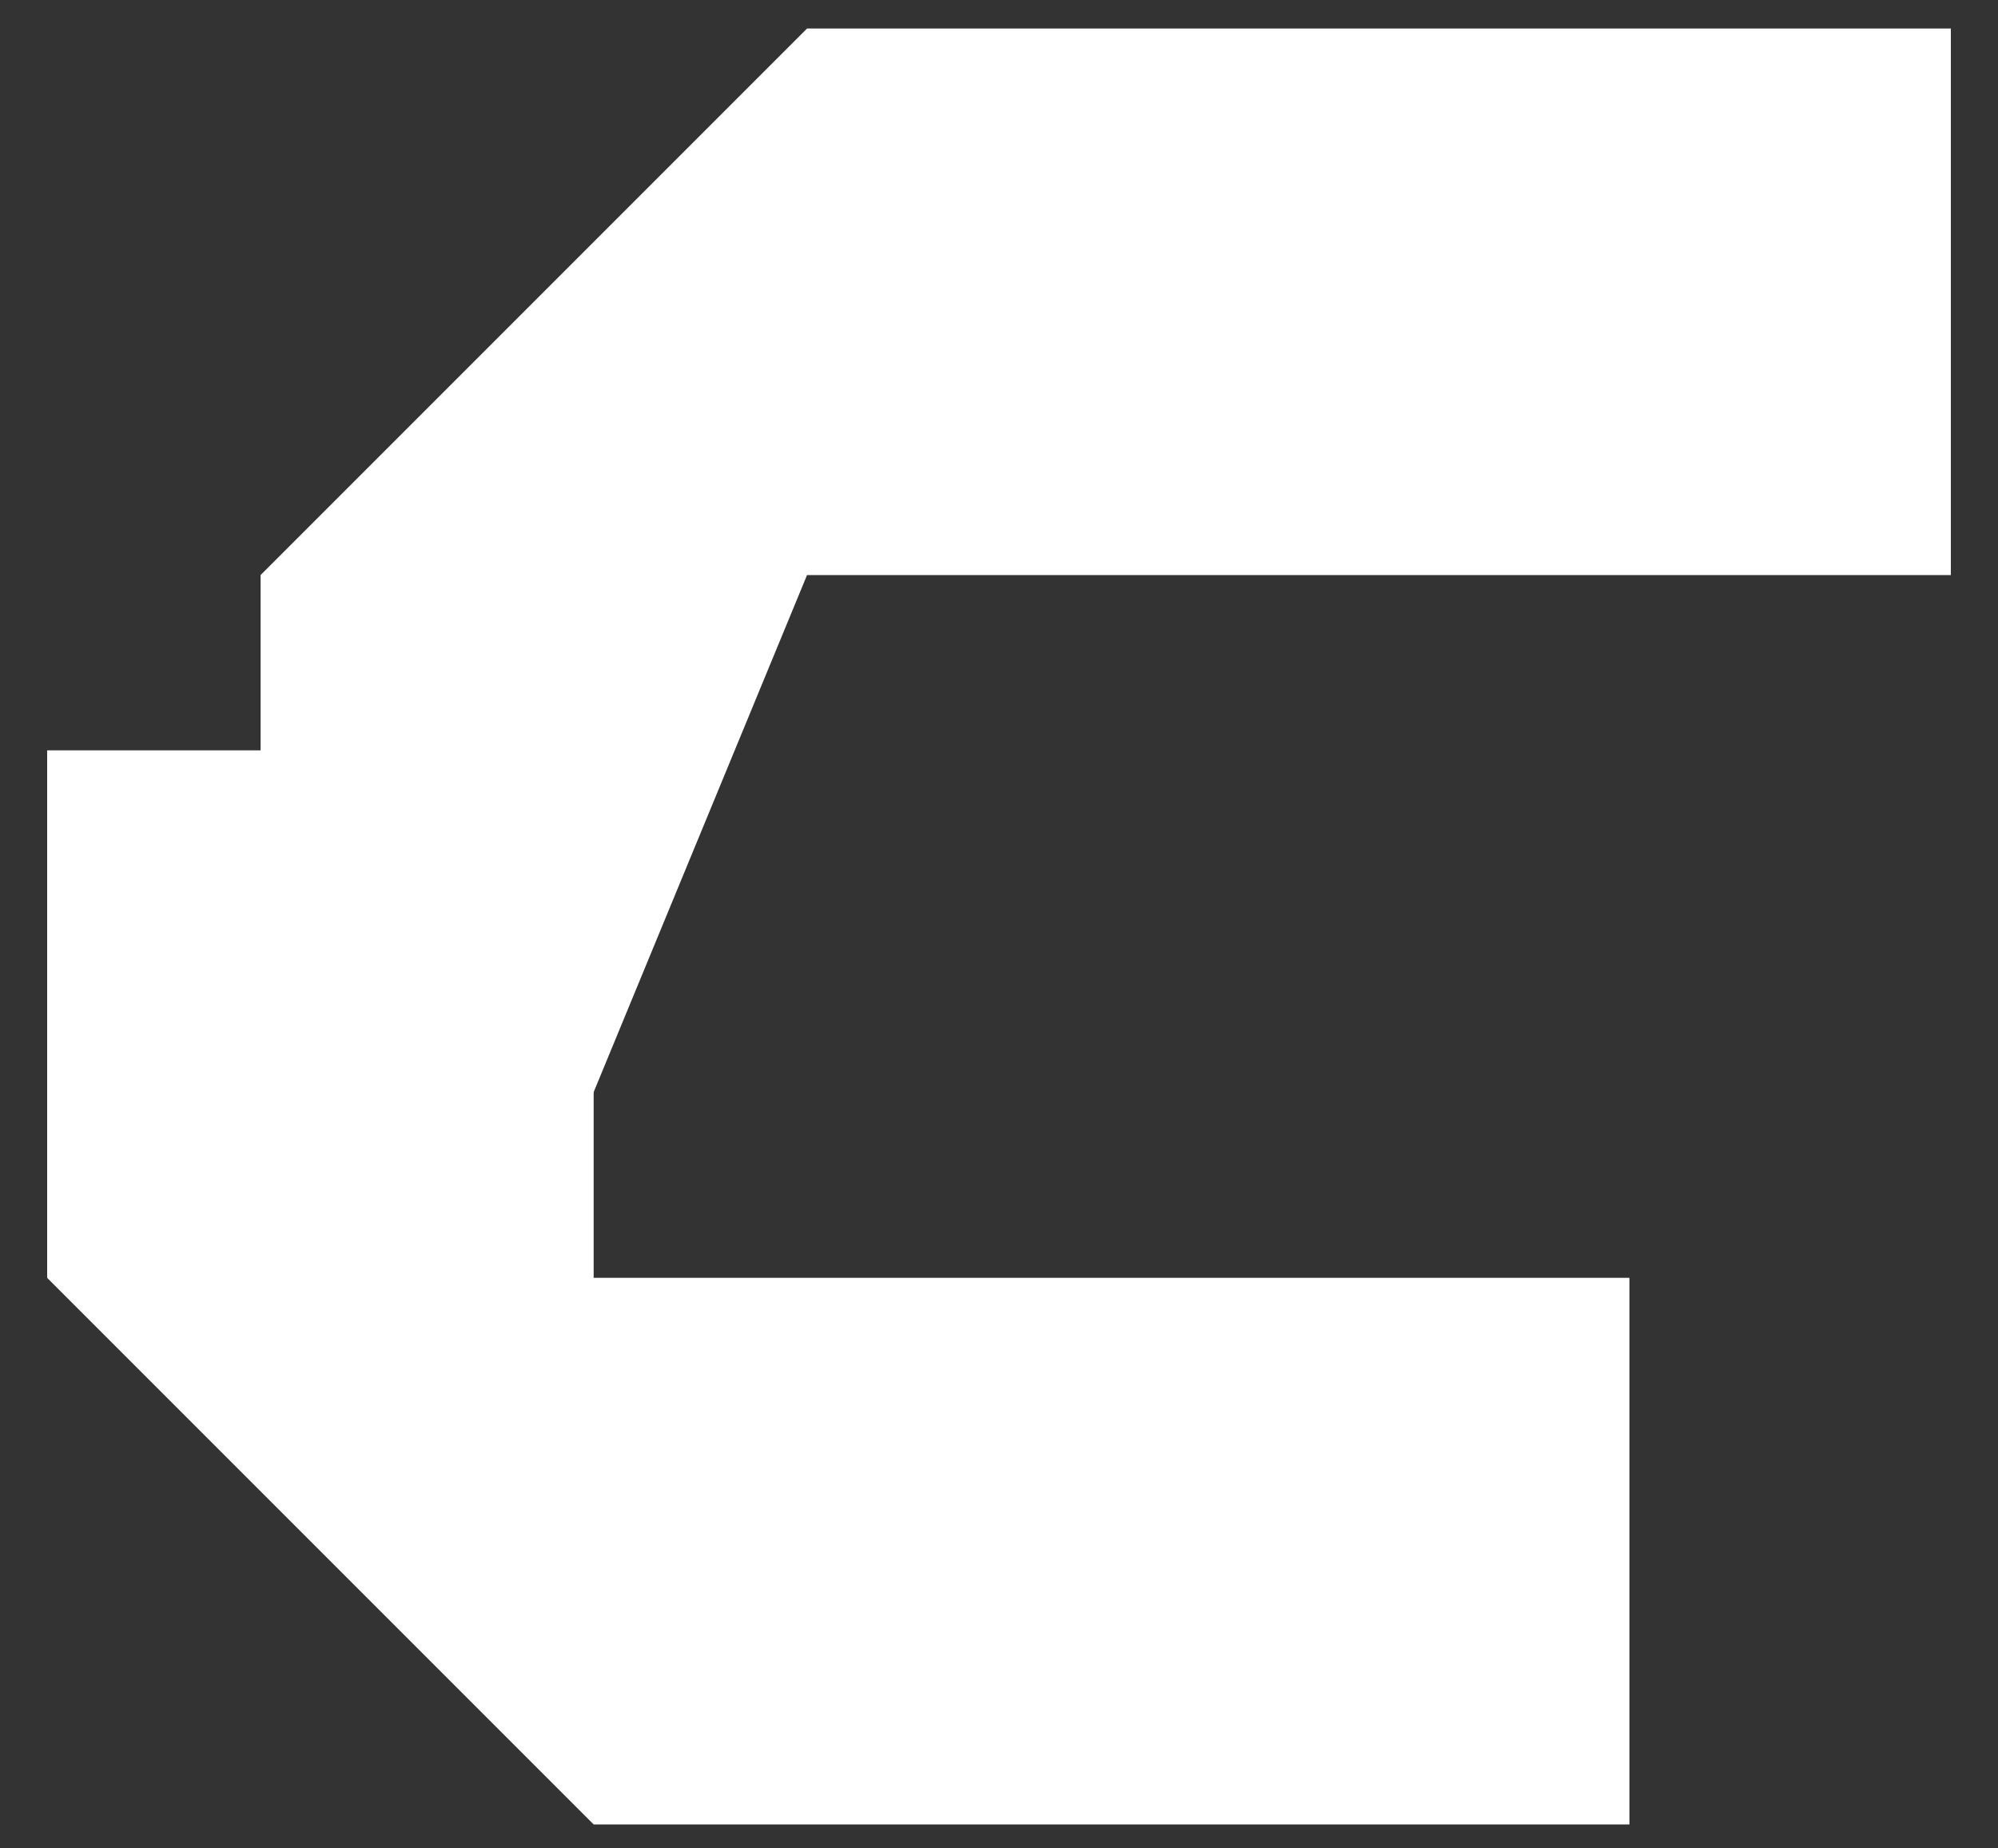 <svg width="40" height="37" viewBox="0 0 40 37" fill="none" xmlns="http://www.w3.org/2000/svg">
<rect x="0" y="0" width="40" height="37" fill="#333333" stroke="none"/>
<path d="M11.885 36.52H32.621V25.579H11.885V15.02H0.944V25.579L11.885 36.52Z" fill="white"/>
<path d="M16.157 0.571H39.056V11.511H16.157L11.799 22.07L5.217 22.07V11.511L16.157 0.571Z" fill="white"/>
</svg>

